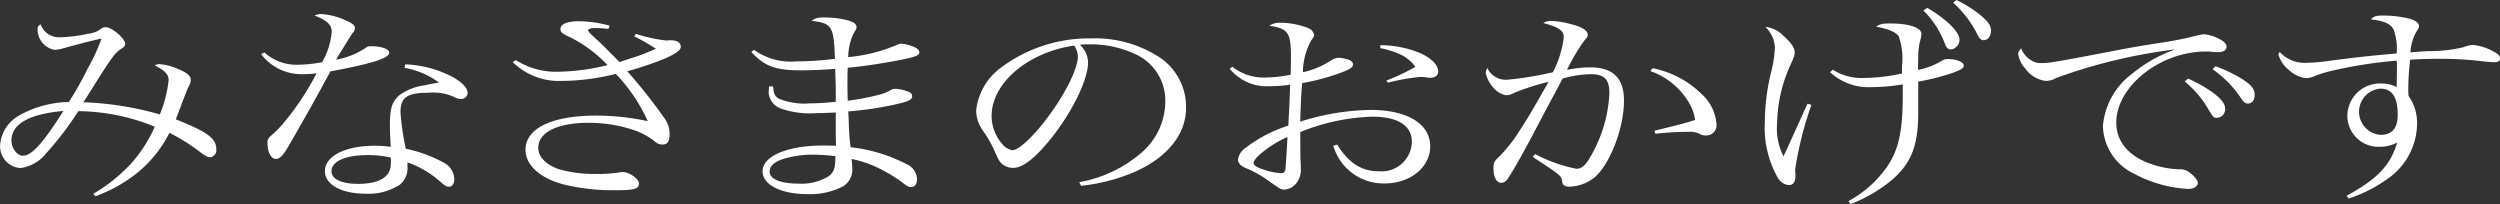 <svg height="18.389" viewBox="0 0 225.261 18.389" width="225.261" xmlns="http://www.w3.org/2000/svg"><rect x="0" y="0" width="225.261" height="18.389" fill="#333333" stroke="none"/><g fill="#fff" transform="translate(-570.681 -1104.635)"><path d="m579.082 1122.1a14.915 14.915 0 0 0 3.409-2.725 12.727 12.727 0 0 0 2.136-3.322 18.455 18.455 0 0 0 -6.889-1.4 28.6 28.6 0 0 1 -2.9 3.8 3.6 3.6 0 0 1 -2.3 1.325 1.964 1.964 0 0 1 -1.849-2.035 3.318 3.318 0 0 1 1.632-2.65 9.337 9.337 0 0 1 4.561-1.266 28.739 28.739 0 0 0 1.7-3.014 16.959 16.959 0 0 0 1.248-2.706c-.575.115-2.232.537-3.456.883a3.149 3.149 0 0 1 -.792.134 1.865 1.865 0 0 1 -1.512-1.862c0-.192.048-.288.264-.441a1.774 1.774 0 0 0 1.8 1.171 13.557 13.557 0 0 0 2.545-.327 2.183 2.183 0 0 0 1.055-.4.659.659 0 0 1 .5-.173c.528 0 1.729 1.018 1.729 1.5 0 .153-.1.288-.361.441-.551.365-.767.634-2.424 3.264-.648 1.036-.744 1.189-.984 1.554a28.243 28.243 0 0 1 6.889 1.094 11.227 11.227 0 0 0 .792-3.09c0-.518-.336-.864-1.248-1.325a.732.732 0 0 1 .431-.115 4.975 4.975 0 0 1 1.681.441c.768.308 1.128.614 1.128.96a1.275 1.275 0 0 1 -.216.672c-.072.135-.216.538-.576 1.439-.12.346-.216.577-.552 1.459 2.88 1.153 3.649 1.709 3.649 2.726a.627.627 0 0 1 -.553.691c-.216 0-.384-.095-.816-.4a17.387 17.387 0 0 0 -2.856-1.8 11.029 11.029 0 0 1 -3.072 3.744 13.4 13.4 0 0 1 -3.6 1.976zm-7.368-4.818c0 .711.5 1.382 1.032 1.382.792 0 1.8-1.114 3.648-4.031-3.072.272-4.68 1.174-4.68 2.652z"/><path d="m594.5 1109.357a4.325 4.325 0 0 0 3.024 1.113 12.949 12.949 0 0 0 2.184-.23 6.674 6.674 0 0 0 .864-2.726c0-.632-.384-1.017-1.536-1.477a1.227 1.227 0 0 1 .576-.135 6.041 6.041 0 0 1 1.92.441c.816.327 1.129.539 1.129.807a.734.734 0 0 1 -.24.5c-.1.153-.6.941-1.464 2.361a6.926 6.926 0 0 0 2.664-1.056.676.676 0 0 1 .5-.154c.935 0 1.632.25 1.632.577 0 .5-1.489.978-5.3 1.689-.216.384-.624 1.171-1.272 2.322-.72 1.325-2.568 4.55-2.784 4.876-.36.518-.576.691-.864.691-.408 0-.744-.595-.744-1.363a.72.72 0 0 1 .264-.691 9.3 9.3 0 0 0 1.152-1.151 24.362 24.362 0 0 0 3-4.511 8.936 8.936 0 0 1 -1.128.076 4.676 4.676 0 0 1 -2.112-.4 4.538 4.538 0 0 1 -1.752-1.4zm12.7 1.075a10.021 10.021 0 0 1 4.105 1.056c.935.479 1.511 1.056 1.511 1.5a.56.56 0 0 1 -.624.557 1.054 1.054 0 0 1 -.552-.154 4.548 4.548 0 0 0 -2.352-.4c-1.92 0-2.521.423-2.521 1.747a22.227 22.227 0 0 0 .481 3.3 12.211 12.211 0 0 1 3.408 1.248 1.738 1.738 0 0 1 .96 1.516c0 .383-.191.653-.479.653-.241 0-.336-.058-.841-.5a8.9 8.9 0 0 0 -2.9-1.69v.365a1.906 1.906 0 0 1 -.671 1.632 5.169 5.169 0 0 1 -3.121.825c-2.16 0-3.648-.825-3.648-2.034 0-1.344 1.824-2.285 4.488-2.285a9.652 9.652 0 0 1 1.441.1c-.073-1.517-.073-1.67-.073-1.9 0-1.575.193-2.169.841-2.745a4.962 4.962 0 0 1 2.28-.9c.36-.076.408-.1 1.3-.249a7.3 7.3 0 0 0 -3.1-1.325zm-1.3 8.408a8.274 8.274 0 0 0 -2.064-.23c-2.04 0-3.288.557-3.288 1.458 0 .711.912 1.133 2.4 1.133 1.943 0 2.952-.634 2.952-1.843z"/><path d="m627.99 1107.687a13.383 13.383 0 0 0 2.713.595 1.013 1.013 0 0 0 .239-.019h.145c.6 0 .935.211.935.6 0 .288-.407.576-1.319 1a28.756 28.756 0 0 1 -3.505 1.191 46.549 46.549 0 0 1 3.288 4.146 2.382 2.382 0 0 1 .528 1.44c0 .749-.168 1.017-.648 1.017a1.03 1.03 0 0 1 -.743-.326 6.5 6.5 0 0 0 -1.609-.9 12.851 12.851 0 0 0 -4.344-.73c-2.76 0-4.489.863-4.489 2.246 0 .825.7 1.535 1.872 1.939a11.623 11.623 0 0 0 3.336.422 12.794 12.794 0 0 0 2.089-.134 2.07 2.07 0 0 1 .288-.039c.624 0 1.489.614 1.489 1.037 0 .479-.409.6-2.089.6a18.418 18.418 0 0 1 -4.7-.519c-2.161-.575-3.433-1.746-3.433-3.129 0-1.919 2.377-3.071 6.313-3.071a22.026 22.026 0 0 1 4.705.5 15.234 15.234 0 0 0 -2.881-4.262 20.178 20.178 0 0 1 -4.872.634 5.937 5.937 0 0 1 -4.416-1.69l.263-.192a6.777 6.777 0 0 0 3.84 1.056 19.89 19.89 0 0 0 4.441-.595 12.1 12.1 0 0 0 -3.336-2.495c-.744-.327-.912-.481-.912-.749 0-.442.6-.71 1.631-.71a10.548 10.548 0 0 1 2.809.4l-.12.287c-.552-.057-.912-.076-1.08-.076-.5 0-.744.076-.744.211 0 .1.24.346.984 1.018.264.249.888.863 1.848 1.842.312-.115.312-.115 1.512-.5a16.761 16.761 0 0 0 1.752-.711 19.159 19.159 0 0 0 -1.944-1.113z"/><path d="m638.616 1109.127a5.728 5.728 0 0 0 3.864 1.037 27.267 27.267 0 0 0 3.433-.231c-.1-2.936-.265-3.206-2.089-3.417.336-.268.528-.306 1.2-.306a8.248 8.248 0 0 1 2.017.249c.576.153.815.345.815.633 0 .116 0 .116-.311.653a5.111 5.111 0 0 0 -.433 2.035 14.4 14.4 0 0 0 4.465-1.133.814.814 0 0 1 .288-.077 3.628 3.628 0 0 1 1.248.326c.264.135.408.288.408.461 0 .269-.384.423-1.872.71-1.633.308-3.144.538-4.585.672-.023.5-.023.787-.023 1.228 0 .519 0 .9.023 1.748a23.909 23.909 0 0 0 2.737-.519 4.134 4.134 0 0 0 1.2-.479.684.684 0 0 1 .36-.078 3.326 3.326 0 0 1 1.224.288.4.4 0 0 1 .288.366c0 .345-.336.5-1.848.825a31.872 31.872 0 0 1 -3.913.557c.049.749.049 1.055.072 1.727.048.73.073 1.018.145 1.5a14.357 14.357 0 0 1 5.28 1.651 1.532 1.532 0 0 1 .7 1.267c0 .4-.216.672-.528.672-.24 0-.336-.058-.96-.537a13.979 13.979 0 0 0 -2.016-1.191 9.94 9.94 0 0 0 -2.4-.806 7.168 7.168 0 0 1 .072.845 1.754 1.754 0 0 1 -.816 1.612 6.417 6.417 0 0 1 -3.216.711c-2.4 0-4.056-.845-4.056-2.055 0-1.362 2.232-2.322 5.424-2.322.384 0 .624 0 1.2.019-.025-.922-.025-1.055-.025-1.325v-1.67c-.96.039-1.416.058-1.776.058a8.026 8.026 0 0 1 -3.192-.422 1.653 1.653 0 0 1 -1.08-1.459c0-.135.024-.326.048-.537l.359.018c.025.6.145.865.505 1.095a6.138 6.138 0 0 0 2.808.422c.672 0 1.248-.038 2.328-.135v-1.343l-.048-1.4v-.23c-1.32.095-2.28.133-3.095.133-2.281 0-3.265-.364-4.465-1.65zm5.328 9.444a9.179 9.179 0 0 0 -2.616.365q-1.3.4-1.3 1.152c0 .691.984 1.093 2.616 1.093a4.664 4.664 0 0 0 2.737-.69 1.354 1.354 0 0 0 .528-1c.023-.135.048-.576.048-.73v-.057a17.582 17.582 0 0 0 -2.013-.133z"/><path d="m667.927 1121.048a11.68 11.68 0 0 0 5.618-2.668 6.1 6.1 0 0 0 2.135-4.627 4.573 4.573 0 0 0 -2.712-4.243 9.492 9.492 0 0 0 -4.152-.882 6.8 6.8 0 0 0 -.84.039 2.226 2.226 0 0 1 .744 1.592c0 1.5-1.344 4.3-3.169 6.642-1.511 1.92-2.688 2.86-3.576 2.86a1.542 1.542 0 0 1 -1.055-.4c-.217-.23-.265-.307-.673-1.228a11 11 0 0 0 -1.056-1.805 3.115 3.115 0 0 1 -.552-1.746 5.527 5.527 0 0 1 2.161-3.8 13.271 13.271 0 0 1 8.256-2.687 10.588 10.588 0 0 1 6.193 1.765 5.352 5.352 0 0 1 2.3 4.512c0 2.4-1.751 4.529-4.776 5.815a16.91 16.91 0 0 1 -4.681 1.191zm-7.9-5.97a3.888 3.888 0 0 0 .96 2.533 1.485 1.485 0 0 0 .912.557c.528 0 1.681-1.036 2.857-2.534 1.776-2.265 3.048-4.741 3.048-5.931a1.815 1.815 0 0 0 -.337-.96c-4.167.596-7.436 3.379-7.436 6.335z"/><path d="m681.718 1110.643a4.554 4.554 0 0 0 2.856.98 13.053 13.053 0 0 0 2.4-.25c.024-.557.024-1.42.024-1.766 0-2.015-.288-2.419-1.944-2.649a1.575 1.575 0 0 1 1.032-.269 6.789 6.789 0 0 1 2.472.48.806.806 0 0 1 .529.614c0 .115 0 .115-.265.5a6.089 6.089 0 0 0 -.744 2.86 7.524 7.524 0 0 0 2.616-1.113 1.313 1.313 0 0 1 .576-.191 3.539 3.539 0 0 1 .912.172c.241.077.409.249.409.422 0 .269-.216.422-1.081.749a19.785 19.785 0 0 1 -3.5.941c-.025.268-.025.268-.073.96-.024.517-.072 1.362-.1 2.514a21.693 21.693 0 0 1 6.36-1.056c3.288 0 5.352 1.248 5.352 3.283 0 1.881-1.8 3.34-4.1 3.34a4.711 4.711 0 0 1 -4.633-3.4l.361-.1a5.886 5.886 0 0 0 1.44 1.67 3.672 3.672 0 0 0 2.28.729 2.725 2.725 0 0 0 3-2.63c0-1.477-1.248-2.284-3.552-2.284a18.639 18.639 0 0 0 -6.5 1.383c0 2.034 0 2.034.023 2.61.024.364.024.576.024.73a1.886 1.886 0 0 1 -.312 1.132 1.465 1.465 0 0 1 -1.152.71c-.336 0-.336 0-1.8-1.037a10.309 10.309 0 0 0 -1.609-.863c-.527-.192-.792-.48-.792-.807a1.584 1.584 0 0 1 .721-1.074 12.475 12.475 0 0 1 3.817-1.977c.023-.269.023-.557.047-.922.048-.864.048-.864.12-2.764a13.991 13.991 0 0 1 -1.872.135 4.315 4.315 0 0 1 -3.577-1.574zm2.64 7.775q-.72.6-.721.921c0 .192.313.4.961.595a6.046 6.046 0 0 0 1.488.307c.288 0 .408-.134.432-.48.12-1.727.168-2.668.168-2.783a10.06 10.06 0 0 0 -2.328 1.44zm10.705-9.713a9.573 9.573 0 0 1 3.529.691c1.055.46 1.679 1.094 1.679 1.689 0 .345-.288.556-.72.556a1.766 1.766 0 0 1 -.36-.038 3.968 3.968 0 0 0 -.5-.038 18.968 18.968 0 0 0 -2.952.518l-.144-.192a18.294 18.294 0 0 0 2.616-1.228 3.362 3.362 0 0 0 -1.512-1.191 7.785 7.785 0 0 0 -1.656-.5z"/><path d="m710.22 1112.007a21.415 21.415 0 0 0 -3.12 1 1.473 1.473 0 0 1 -.7.211 1.845 1.845 0 0 1 -1.056-.577 2.767 2.767 0 0 1 -.792-1.458 1.072 1.072 0 0 1 .144-.422 1.829 1.829 0 0 0 1.824 1.055 30.2 30.2 0 0 0 4.08-.672 9.067 9.067 0 0 0 .985-3.147c0-.6-.456-.922-1.848-1.286a1.261 1.261 0 0 1 .72-.193 8.039 8.039 0 0 1 1.608.25c1.08.249 1.68.595 1.68 1 0 .154-.048.231-.336.557a17.281 17.281 0 0 0 -1.536 2.61 10.312 10.312 0 0 1 2.088-.23c2.064 0 3.048.979 3.048 2.995 0 2.457-1.224 5.643-2.616 6.891a3.812 3.812 0 0 1 -2.3.864c-.409 0-.6-.135-.648-.442-.072-.538-.12-.576-2.665-2.246l.217-.25a13.839 13.839 0 0 0 3.72 1.326c.552 0 .936-.4 1.56-1.614a12.369 12.369 0 0 0 1.416-5.163c0-1.286-.432-1.747-1.7-1.747a9.533 9.533 0 0 0 -2.521.4c-.335.653-.335.653-1.391 2.611-.1.192-.576 1.095-1.416 2.687-.961 1.805-1.753 3.187-2.137 3.724a.693.693 0 0 1 -.576.365c-.432 0-.7-.5-.7-1.324 0-.5.072-.634.552-1.075a12.932 12.932 0 0 0 1.777-2.266c.911-1.42.911-1.42 1.92-3.186zm9.362-1.229a8.7 8.7 0 0 1 4.391 2.3 4.066 4.066 0 0 1 1.369 2.725.917.917 0 0 1 -.96 1.036 1.078 1.078 0 0 1 -.552-.133 1.862 1.862 0 0 0 -.985-.193 26.444 26.444 0 0 0 -3 .173l-.095-.268c2.424-.6 2.927-.73 3.672-.98a4.276 4.276 0 0 0 -.745-1.843 6.489 6.489 0 0 0 -3.288-2.552z"/><path d="m733.9 1114.08a31.149 31.149 0 0 0 -1.464 5.815v.212a1.7 1.7 0 0 1 .024.307c0 .614-.192.9-.6.9a1.29 1.29 0 0 1 -1.008-.691 9.16 9.16 0 0 1 -1.152-4.972 19.088 19.088 0 0 1 .528-4.357 11.422 11.422 0 0 0 .384-2.4 2.843 2.843 0 0 0 -.864-1.843 2.678 2.678 0 0 1 1.584.769c.7.614 1.056 1.113 1.056 1.517 0 .268-.024.364-.335 1.055a13.206 13.206 0 0 0 -1.249 5.336 5.626 5.626 0 0 0 .576 2.994c.144-.306.24-.5.264-.556l1.9-4.185zm1.92-3.168a4.818 4.818 0 0 0 2.784.749 17.047 17.047 0 0 0 3.457-.4v-.672a6.11 6.11 0 0 0 -.288-2.668c-.24-.384-.912-.672-2.04-.883.36-.25.528-.288 1.32-.288 1.632 0 2.76.384 2.76.94a3.909 3.909 0 0 1 -.168.807 8.178 8.178 0 0 0 -.12.978l-.024 1.459a6.573 6.573 0 0 0 2.184-.844.881.881 0 0 1 .5-.134c.769 0 1.441.268 1.441.575 0 .231-.168.346-.84.614a20.954 20.954 0 0 1 -3.265.845v2.822c0 2.975-.648 4.587-2.448 6.1a13.3 13.3 0 0 1 -3.649 2.111l-.191-.268a10.183 10.183 0 0 0 3.384-2.956c1.128-1.575 1.512-3.283 1.512-6.584v-.979a16.98 16.98 0 0 1 -2.785.249 5.129 5.129 0 0 1 -3.767-1.344zm8.522-5.567c1.727 1.018 2.9 2.169 2.9 2.861a.9.9 0 0 1 -.744.883c-.265 0-.433-.135-.553-.461a8.2 8.2 0 0 0 -1.968-3.052zm2.616-.71a11.02 11.02 0 0 1 2.088 1.3c.744.6 1.032.98 1.032 1.441 0 .517-.265.882-.672.882-.192 0-.336-.115-.505-.422a9.606 9.606 0 0 0 -2.231-2.957z"/><path d="m753.583 1109.991a1.566 1.566 0 0 0 1.08.326c.673 0 1.272-.1 6.673-1.133.864-.173 2.232-.422 3.888-.672a32.015 32.015 0 0 0 3.241-.632 3.655 3.655 0 0 1 .839-.155 3.7 3.7 0 0 1 1.3.4c.481.23.7.48.7.729 0 .288-.288.481-.745.481a4.076 4.076 0 0 1 -.456-.02 4.129 4.129 0 0 0 -.671-.038c-4.1 0-8.065 3.129-8.065 6.411 0 1.708 1.128 3.052 3.192 3.743a8.747 8.747 0 0 0 2.424.46 1.366 1.366 0 0 1 1.008.308c.456.346.721.691.721.921 0 .307-.361.538-.864.538a11.605 11.605 0 0 1 -4.9-1.382 4.888 4.888 0 0 1 -2.784-4.3 6.543 6.543 0 0 1 2.616-4.684 12.769 12.769 0 0 1 3.912-2.207 48.4 48.4 0 0 0 -10.728 2.572 1.864 1.864 0 0 1 -.96.268 2.683 2.683 0 0 1 -1.849-1.132 2.435 2.435 0 0 1 -.624-1.287c0-.153.048-.268.264-.517a2.116 2.116 0 0 0 .788 1.002zm14.258 1.727a12.645 12.645 0 0 1 2.135 1.191c.865.633 1.2 1.074 1.2 1.535a.769.769 0 0 1 -.744.807c-.311 0-.311 0-1.055-1.248a9.67 9.67 0 0 0 -1.849-2.036zm2.471-1.113a12.614 12.614 0 0 1 2.3 1.094c.912.557 1.224.96 1.224 1.478 0 .461-.24.788-.6.788-.216 0-.36-.1-.552-.366a9.786 9.786 0 0 0 -2.64-2.725z"/><path d="m782.117 1122.276c2.784-1.517 3.96-2.745 4.56-4.8a3.246 3.246 0 0 1 -1.536.384 2.8 2.8 0 0 1 -2.952-2.765 2.938 2.938 0 0 1 3.1-2.936 2.878 2.878 0 0 1 1.345.326c0-.326.023-1.382.023-2a3.083 3.083 0 0 0 -.023-.384 40.166 40.166 0 0 0 -6.049.96 10.165 10.165 0 0 0 -1.561.518 2.7 2.7 0 0 1 -.552.1 2.672 2.672 0 0 1 -1.536-.729 2.736 2.736 0 0 1 -.96-1.4.561.561 0 0 1 .121-.231 3.044 3.044 0 0 0 2.328.979 16.012 16.012 0 0 0 2.064-.173c2.832-.365 3.7-.46 6.145-.671a5.205 5.205 0 0 0 -.265-2.131c-.264-.538-.84-.807-2.064-.941.289-.288.457-.345 1.1-.345a9.934 9.934 0 0 1 2.328.268c.576.154.912.4.912.672 0 .154-.023.192-.24.519a4.036 4.036 0 0 0 -.527 1.861c.624-.057.624-.057 1.559-.115a13.322 13.322 0 0 0 3.193-.346 2.656 2.656 0 0 1 .888-.211 4.829 4.829 0 0 1 2.04.711c.288.172.384.307.384.518s-.168.326-.528.326a11.976 11.976 0 0 1 -1.3-.115 32.017 32.017 0 0 0 -3.7-.192c-.888 0-1.584.02-2.569.077a24.391 24.391 0 0 0 -.168 2.611c0 .134 0 .364.025.652a4.23 4.23 0 0 1 .767 2.553 6.1 6.1 0 0 1 -2.592 4.876 12.872 12.872 0 0 1 -3.576 1.823zm3.048-9.655a2.088 2.088 0 0 0 .024 4.165c1.032 0 1.536-.614 1.536-1.805 0-1.593-.504-2.36-1.56-2.36z"/></g></svg>